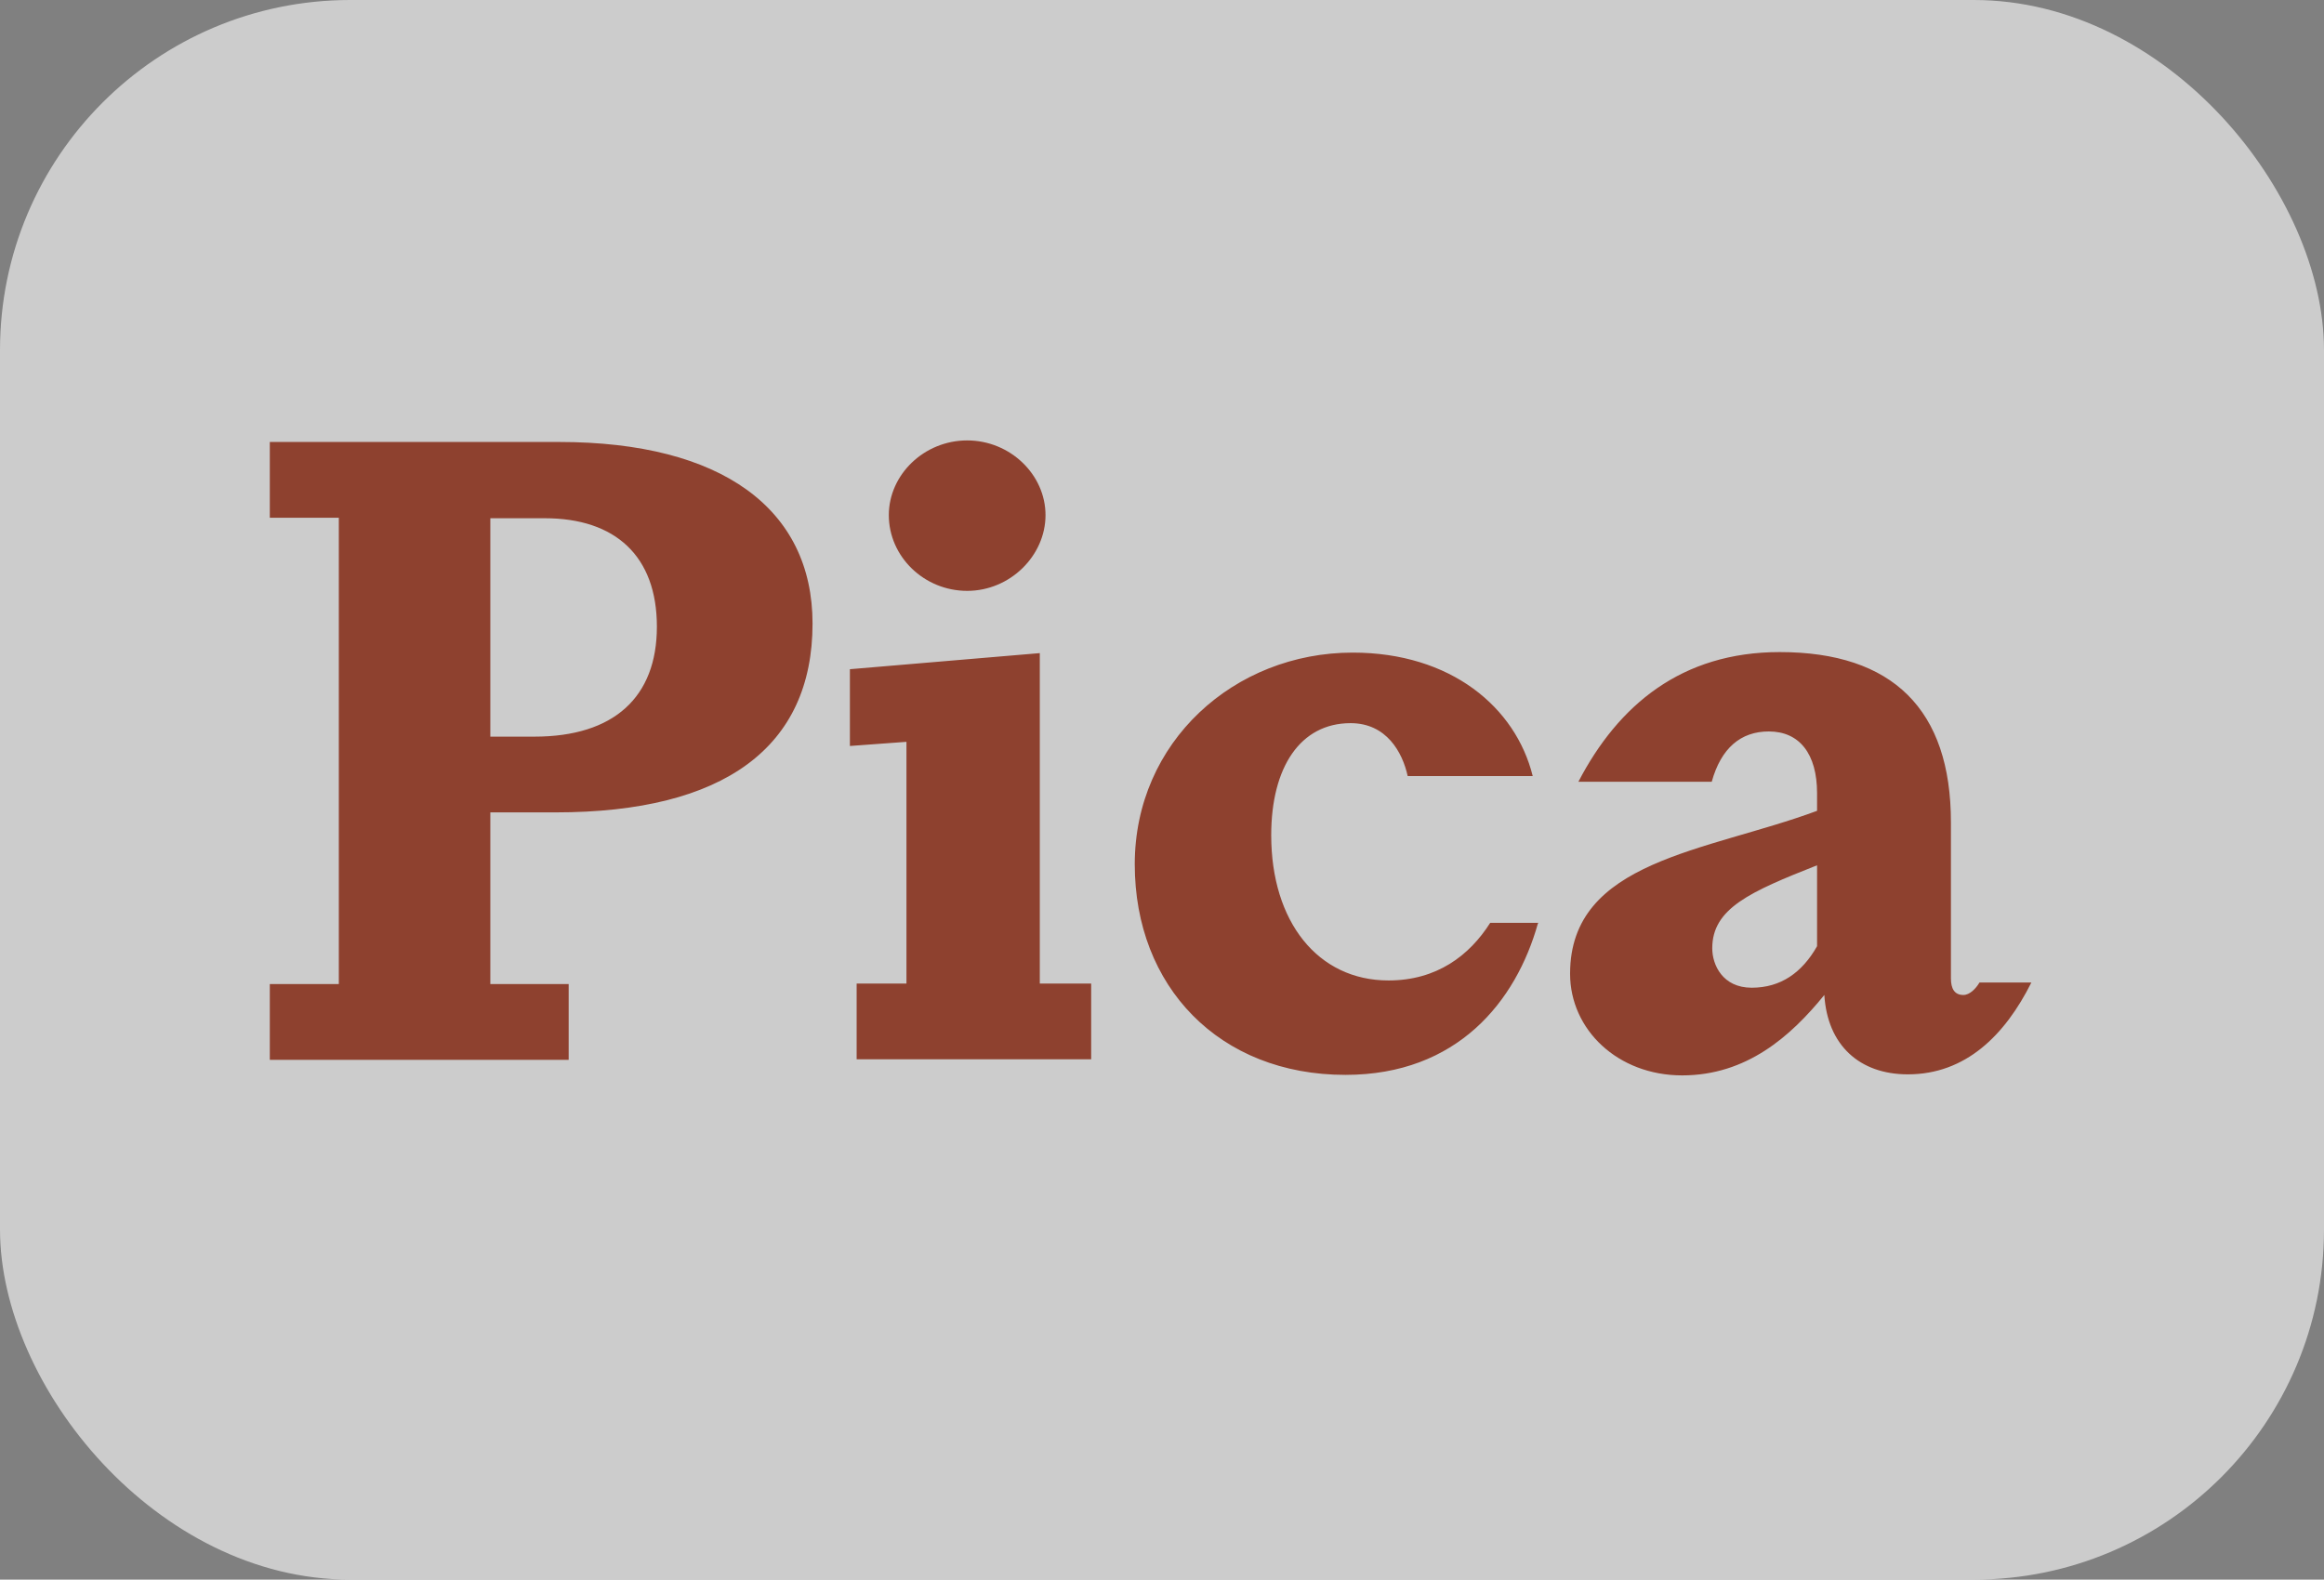 <svg xmlns="http://www.w3.org/2000/svg" viewBox="0 0 44.79 30.45"><rect x="0" y="0" width="44.79" height="30.45" fill="#808080" stroke="none"/><rect width="44.79" height="30.45" rx="6.75" ry="6.75" fill="#fff" opacity=".6"/><path d="M9.45 15.66v3.31h1.51v1.46H5.2v-1.46h1.33V9.98H5.2V8.52h5.58c3.13 0 4.88 1.29 4.88 3.5 0 2.38-1.7 3.64-4.95 3.64H9.45Zm0-5.68v4.22h.85c1.53 0 2.36-.76 2.36-2.12s-.8-2.09-2.16-2.09H9.45Zm8.02 8.99V14.3l-1.09.08V12.9l3.66-.31v6.37h.99v1.46h-4.52v-1.46h.97Zm-.34-9.04c0-.78.68-1.44 1.51-1.44s1.51.66 1.51 1.44-.68 1.46-1.51 1.46-1.51-.66-1.51-1.46Zm12.51 7.87c-.42 1.5-1.55 2.92-3.71 2.92-2.43 0-4.06-1.7-4.06-4.06s1.92-4.08 4.2-4.08c1.89 0 3.14 1.05 3.47 2.38h-2.41c-.1-.46-.41-1.02-1.1-1.02-.97 0-1.53.85-1.53 2.16 0 1.67.9 2.8 2.26 2.8.93 0 1.56-.48 1.96-1.11h.93Zm9.51 1.14c-.51 1.02-1.27 1.77-2.38 1.77-.93 0-1.55-.56-1.61-1.53-.65.8-1.5 1.55-2.74 1.55s-2.16-.88-2.16-1.96c0-2.19 2.63-2.35 4.76-3.14v-.34c0-.76-.34-1.19-.93-1.19-.54 0-.92.32-1.1.97h-2.57c.77-1.48 1.99-2.5 3.88-2.5 2.18 0 3.3 1.11 3.3 3.28v3.01c0 .2.07.32.24.32.12 0 .24-.12.31-.24h1.02Zm-4.13-2.26c-1.29.51-2.02.83-2.02 1.6 0 .32.2.76.76.76s.97-.29 1.26-.8v-1.56Z" fill="#8e412f"/></svg>